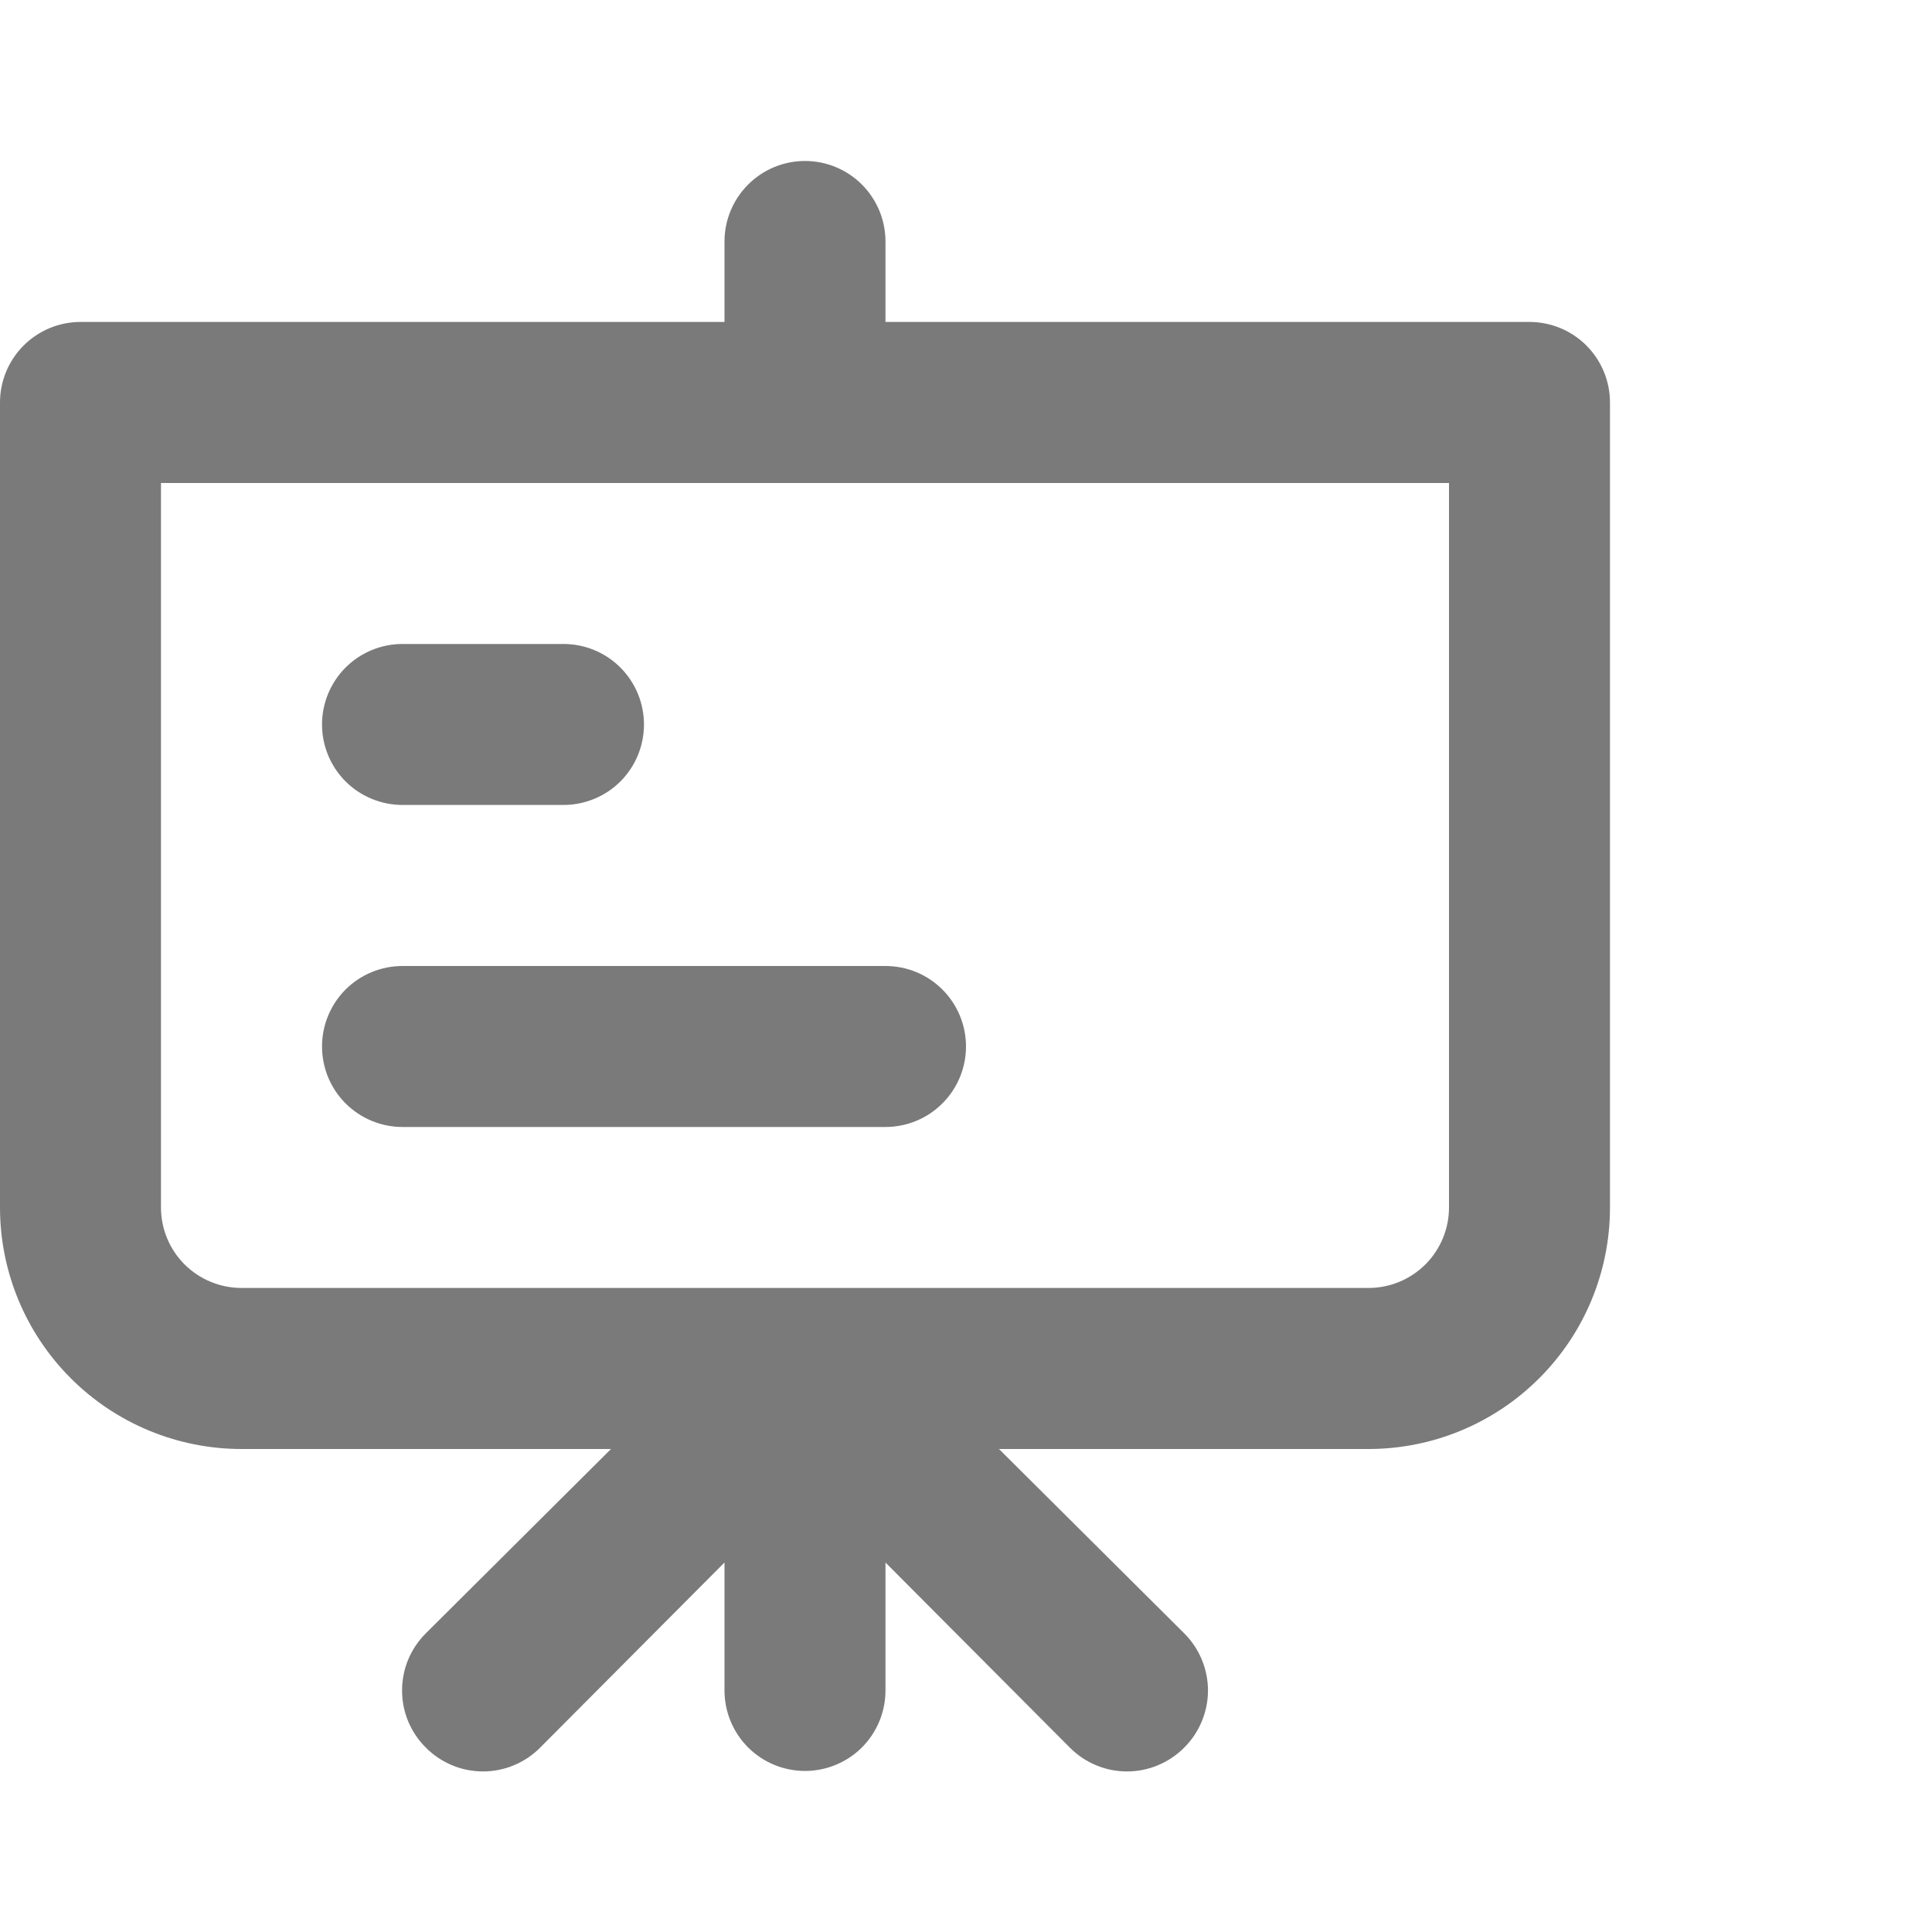 <svg width="28" height="28" viewBox="0 0 28 28" fill="none" xmlns="http://www.w3.org/2000/svg">
<path d="M5.833 11.666H8.167C8.476 11.666 8.773 11.543 8.992 11.325C9.21 11.106 9.333 10.809 9.333 10.5C9.333 10.19 9.21 9.894 8.992 9.675C8.773 9.456 8.476 9.333 8.167 9.333H5.833C5.524 9.333 5.227 9.456 5.008 9.675C4.79 9.894 4.667 10.19 4.667 10.5C4.667 10.809 4.79 11.106 5.008 11.325C5.227 11.543 5.524 11.666 5.833 11.666ZM22.167 4.666H12.833V3.5C12.833 3.19 12.71 2.894 12.492 2.675C12.273 2.456 11.976 2.333 11.667 2.333C11.357 2.333 11.06 2.456 10.842 2.675C10.623 2.894 10.5 3.19 10.5 3.5V4.666H1.167C0.857 4.666 0.561 4.789 0.342 5.008C0.123 5.227 0 5.524 0 5.833V17.5C0 18.428 0.369 19.318 1.025 19.974C1.681 20.631 2.572 21 3.5 21H8.855L6.172 23.671C6.062 23.78 5.976 23.909 5.916 24.051C5.857 24.193 5.827 24.346 5.827 24.5C5.827 24.654 5.857 24.806 5.916 24.948C5.976 25.09 6.062 25.22 6.172 25.328C6.28 25.437 6.409 25.524 6.551 25.583C6.694 25.643 6.846 25.673 7 25.673C7.154 25.673 7.306 25.643 7.449 25.583C7.591 25.524 7.72 25.437 7.828 25.328L10.5 22.645V24.5C10.5 24.809 10.623 25.106 10.842 25.325C11.06 25.543 11.357 25.666 11.667 25.666C11.976 25.666 12.273 25.543 12.492 25.325C12.71 25.106 12.833 24.809 12.833 24.5V22.645L15.505 25.328C15.614 25.437 15.742 25.524 15.885 25.583C16.027 25.643 16.179 25.673 16.333 25.673C16.487 25.673 16.64 25.643 16.782 25.583C16.924 25.524 17.053 25.437 17.162 25.328C17.271 25.22 17.358 25.09 17.417 24.948C17.476 24.806 17.507 24.654 17.507 24.5C17.507 24.346 17.476 24.193 17.417 24.051C17.358 23.909 17.271 23.78 17.162 23.671L14.478 21H19.833C20.762 21 21.652 20.631 22.308 19.974C22.965 19.318 23.333 18.428 23.333 17.5V5.833C23.333 5.524 23.21 5.227 22.992 5.008C22.773 4.789 22.476 4.666 22.167 4.666V4.666ZM21 17.5C21 17.809 20.877 18.106 20.658 18.325C20.439 18.543 20.143 18.666 19.833 18.666H3.5C3.191 18.666 2.894 18.543 2.675 18.325C2.456 18.106 2.333 17.809 2.333 17.5V7H21V17.5ZM5.833 16.333H12.833C13.143 16.333 13.44 16.21 13.658 15.991C13.877 15.773 14 15.476 14 15.166C14 14.857 13.877 14.56 13.658 14.341C13.44 14.123 13.143 14 12.833 14H5.833C5.524 14 5.227 14.123 5.008 14.341C4.79 14.56 4.667 14.857 4.667 15.166C4.667 15.476 4.79 15.773 5.008 15.991C5.227 16.21 5.524 16.333 5.833 16.333Z" fill="#7A7A7A"/>
</svg>
